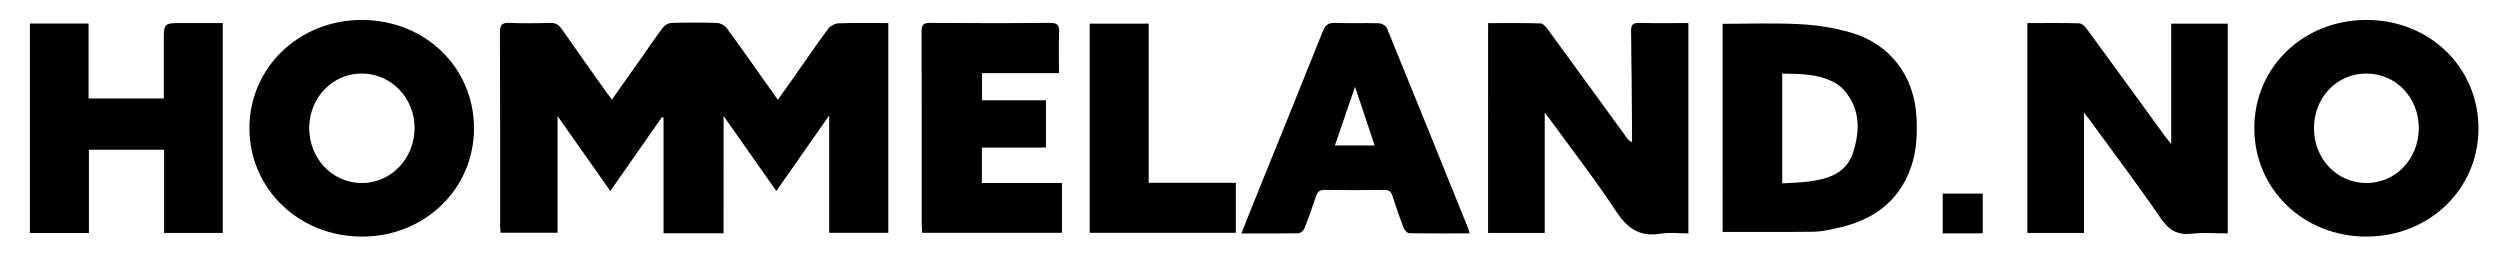 <?xml version="1.0" encoding="utf-8"?>
<!-- Generator: Adobe Illustrator 24.3.0, SVG Export Plug-In . SVG Version: 6.00 Build 0)  -->
<svg version="1.1" id="Layer_1" xmlns="http://www.w3.org/2000/svg" xmlns:xlink="http://www.w3.org/1999/xlink" x="0px" y="0px"
	 width="250.796px" height="25.928px" viewBox="0 0 250.796 25.928" style="enable-background:new 0 0 250.796 25.928;"
	 xml:space="preserve">
<g>
	<path d="M72.586,23.4c-2.082,0-4.004,0-6.021,0c0-3.882,0-7.738,0-11.594c-0.055-0.016-0.11-0.033-0.165-0.049
		c-1.696,2.426-3.391,4.852-5.174,7.403c-1.778-2.524-3.495-4.963-5.292-7.513c0,3.962,0,7.797,0,11.702
		c-1.911,0-3.787,0-5.723,0c-0.014-0.292-0.038-0.556-0.038-0.822c-0.002-6.432,0.011-12.864-0.02-19.296
		C50.151,2.46,50.39,2.265,51.124,2.296c1.355,0.056,2.714,0.042,4.07,0.002c0.524-0.015,0.838,0.156,1.134,0.581
		c1.486,2.138,3.001,4.255,4.508,6.378c0.155,0.218,0.32,0.43,0.55,0.737c1.051-1.489,2.059-2.916,3.066-4.343
		c0.688-0.975,1.351-1.969,2.076-2.915c0.178-0.232,0.554-0.43,0.844-0.438c1.519-0.043,3.04-0.051,4.558,0.004
		c0.335,0.012,0.772,0.243,0.97,0.514c1.709,2.343,3.374,4.717,5.129,7.191c0.602-0.847,1.16-1.626,1.712-2.409
		c1.109-1.574,2.192-3.167,3.34-4.711c0.214-0.288,0.678-0.536,1.036-0.549c1.647-0.058,3.298-0.025,4.995-0.025
		c0,7.048,0,14.011,0,21.04c-1.946,0-3.905,0-5.931,0c0-3.858,0-7.692,0-11.768c-1.83,2.617-3.525,5.041-5.298,7.576
		c-1.778-2.526-3.485-4.953-5.296-7.526C72.586,15.632,72.586,19.483,72.586,23.4z"/>
	<path d="M149.284,2.319c1.811,0,3.543-0.023,5.272,0.027c0.242,0.007,0.523,0.338,0.701,0.582
		c2.659,3.631,5.304,7.272,7.952,10.911c0.109,0.149,0.222,0.296,0.514,0.424c0-0.297,0.002-0.594-0-0.891
		c-0.027-3.418-0.038-6.836-0.096-10.253c-0.011-0.659,0.201-0.834,0.831-0.819
		c1.62,0.038,3.241,0.013,4.919,0.013c0,7.053,0,14.01,0,21.106c-0.931,0-1.888-0.126-2.799,0.025
		c-2.091,0.347-3.329-0.534-4.464-2.26c-2.098-3.19-4.452-6.212-6.7-9.304
		c-0.103-0.142-0.217-0.276-0.449-0.571c0,4.136,0,8.075,0,12.061c-1.926,0-3.78,0-5.682,0
		C149.284,16.366,149.284,9.406,149.284,2.319z"/>
	<path d="M203.382,2.314c1.782,0,3.487-0.022,5.191,0.024c0.254,0.007,0.566,0.284,0.738,0.519
		c2.647,3.608,5.275,7.231,7.909,10.849c0.152,0.208,0.319,0.405,0.592,0.751c0-4.132,0-8.076,0-12.082
		c1.912,0,3.766,0,5.671,0c0,6.991,0,13.953,0,21.042c-1.205,0-2.427-0.107-3.621,0.028
		c-1.439,0.163-2.291-0.366-3.106-1.555c-2.285-3.332-4.721-6.56-7.098-9.828
		c-0.152-0.208-0.318-0.406-0.595-0.758c0,4.126,0,8.068,0,12.062c-1.928,0-3.782,0-5.68,0
		C203.382,16.363,203.382,9.399,203.382,2.314z"/>
	<path d="M248.637,12.898c-0.005,6.075-4.942,10.834-11.239,10.836c-6.337,0.002-11.26-4.769-11.25-10.903
		C226.158,6.737,231.06,2.013,237.385,2C243.722,1.987,248.642,6.753,248.637,12.898z M232.134,12.875
		c0.002,3.065,2.315,5.483,5.247,5.487c2.931,0.004,5.248-2.402,5.268-5.47c0.02-3.107-2.306-5.531-5.291-5.514
		C234.41,7.395,232.132,9.792,232.134,12.875z"/>
	<path d="M172.811,2.39c2.619,0,5.195-0.102,7.759,0.036c1.714,0.092,3.457,0.361,5.103,0.841
		c3.976,1.159,6.385,4.386,6.591,8.528c0.084,1.689,0.007,3.362-0.555,4.976c-1.266,3.633-4.033,5.423-7.635,6.161
		c-0.715,0.146-1.443,0.309-2.167,0.318c-3.008,0.035-6.016,0.015-9.095,0.015
		C172.811,16.401,172.811,9.42,172.811,2.39z M178.789,18.395c0.916-0.061,1.778-0.074,2.628-0.182
		c1.954-0.249,3.805-0.8,4.482-2.914c0.704-2.196,0.732-4.387-0.915-6.27c-0.295-0.337-0.692-0.617-1.094-0.822
		c-1.594-0.813-3.326-0.789-5.101-0.825C178.789,11.047,178.789,14.64,178.789,18.395z"/>
	<path d="M47.551,12.835c0.019,6.089-4.916,10.889-11.207,10.901c-6.334,0.012-11.323-4.784-11.323-10.885
		c0-6.06,4.973-10.848,11.267-10.849C42.612,2,47.532,6.733,47.551,12.835z M31.021,12.812
		c-0.011,3.069,2.27,5.503,5.203,5.55c2.941,0.047,5.343-2.409,5.367-5.487c0.023-3.02-2.325-5.474-5.262-5.501
		C33.4,7.347,31.032,9.772,31.021,12.812z"/>
	<path d="M8.921,23.372c-2.032,0-3.944,0-5.921,0C3,16.363,3,9.386,3,2.36c1.963,0,3.875,0,5.883,0
		c0,2.512,0,4.991,0,7.517c2.549,0,5.002,0,7.547,0c0-1.921-0-3.81,0-5.7c0-1.865,0-1.865,1.877-1.864
		c1.325,0,2.649,0,4.039,0c0,7.046,0,14.024,0,21.055c-1.929,0-3.844,0-5.884,0c0-2.76,0-5.532,0-8.349
		c-2.556,0-4.988,0-7.541,0C8.921,17.785,8.921,20.557,8.921,23.372z"/>
	<path d="M147.422,23.416c-2.058,0-4.061,0.015-6.062-0.024c-0.192-0.004-0.466-0.309-0.551-0.531
		c-0.406-1.06-0.779-2.135-1.123-3.216c-0.136-0.427-0.337-0.596-0.803-0.59
		c-2.007,0.025-4.014,0.025-6.021-0.002c-0.466-0.006-0.679,0.171-0.819,0.584
		c-0.375,1.101-0.757,2.2-1.185,3.281c-0.084,0.212-0.386,0.475-0.591,0.479
		c-1.869,0.037-3.738,0.022-5.729,0.022c0.356-0.901,0.674-1.726,1.006-2.545c2.393-5.919,4.798-11.833,7.169-17.761
		c0.253-0.631,0.583-0.84,1.251-0.816c1.463,0.052,2.929-0.008,4.392,0.039c0.271,0.009,0.681,0.247,0.777,0.481
		c2.745,6.71,5.459,13.434,8.175,20.156C147.356,23.092,147.373,23.224,147.422,23.416z M135.934,8.704
		c-0.719,2.096-1.365,3.98-2.02,5.89c1.38,0,2.654,0,3.988,0C137.254,12.655,136.633,10.796,135.934,8.704z"/>
	<path d="M98.503,14.804c0,1.261,0,2.362,0,3.554c2.69,0,5.334,0,8.028,0c0,1.704,0,3.318,0,4.996
		c-4.652,0-9.3,0-14.028,0c-0.013-0.289-0.037-0.578-0.037-0.867c-0.002-6.428,0.011-12.857-0.017-19.285
		c-0.003-0.718,0.185-0.914,0.905-0.907c3.987,0.036,7.974,0.038,11.961-0.001c0.771-0.008,0.967,0.232,0.937,0.964
		c-0.055,1.321-0.016,2.647-0.016,4.079c-2.603,0-5.135,0-7.724,0c0,0.956,0,1.803,0,2.719c2.133,0,4.239,0,6.414,0
		c0,1.591,0,3.118,0,4.748C102.812,14.804,100.686,14.804,98.503,14.804z"/>
	<path d="M115.234,2.371c0,5.344,0,10.603,0,15.968c2.927,0,5.811,0,8.744,0c0,1.72,0,3.336,0,5.016
		c-4.863,0-9.731,0-14.667,0c0-6.965,0-13.943,0-20.983C111.264,2.371,113.2,2.371,115.234,2.371z"/>
	<path d="M198.904,23.38c-0.185,0.014-0.341,0.035-0.497,0.035c-1.134,0.003-2.268,0.002-3.516,0.002
		c0-0.697,0-1.336,0-1.975c0-0.649,0-1.298,0-2.021c1.339,0,2.647,0,4.013,0
		C198.904,20.715,198.904,22.023,198.904,23.38z"/>
</g>
</svg>
